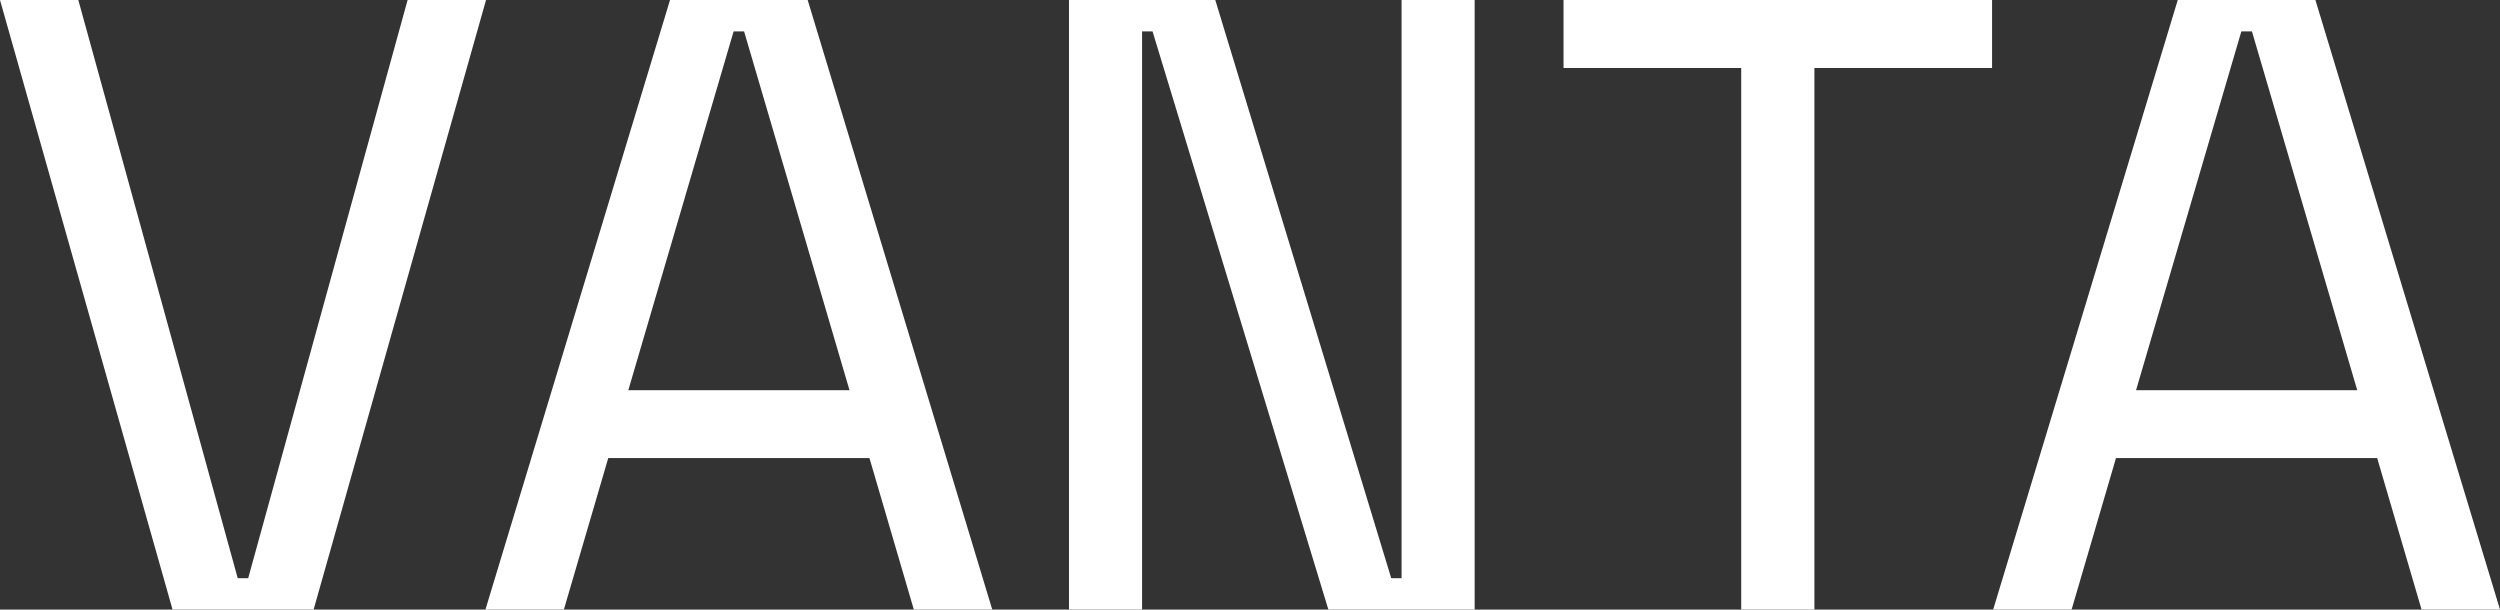 <?xml version="1.0" encoding="UTF-8"?>
<svg xmlns="http://www.w3.org/2000/svg" id="Layer_2" data-name="Layer 2" viewBox="0 0 205.59 50.13">
  <rect x="0" y="0" width="205.59" height="50.13" fill="#333333" stroke="none"/>
  <defs>
    <style>
      .cls-1 {
        fill: #fff;
      }
    </style>
  </defs>
  <g id="Layer_1-2" data-name="Layer 1">
    <g>
      <path class="cls-1" d="M0,0h6.44l13.11,47.55h.86L33.52,0h6.45l-14.18,50.13h-11.6L0,0Z"></path>
      <path class="cls-1" d="M71.5,37.67h-21.48l-3.65,12.46h-6.45L55.1,0h11.32l15.18,50.13h-6.45l-3.65-12.46ZM60.33,2.58l-8.66,29.51h18.19L61.19,2.58h-.86Z"></path>
      <path class="cls-1" d="M114.4,47.55h.86V0h6.01v50.13h-12.03L94.78,2.58h-.86v47.55h-6.01V0h12.03l14.47,47.55Z"></path>
      <path class="cls-1" d="M128.58,0h35.24v5.59h-14.61v44.55h-6.02V5.59h-14.61V0Z"></path>
      <path class="cls-1" d="M195.49,37.67h-21.48l-3.65,12.46h-6.45L179.09,0h11.32l15.18,50.13h-6.45l-3.65-12.46ZM184.32,2.58l-8.66,29.51h18.19l-8.66-29.51h-.86Z"></path>
    </g>
  </g>
</svg>
